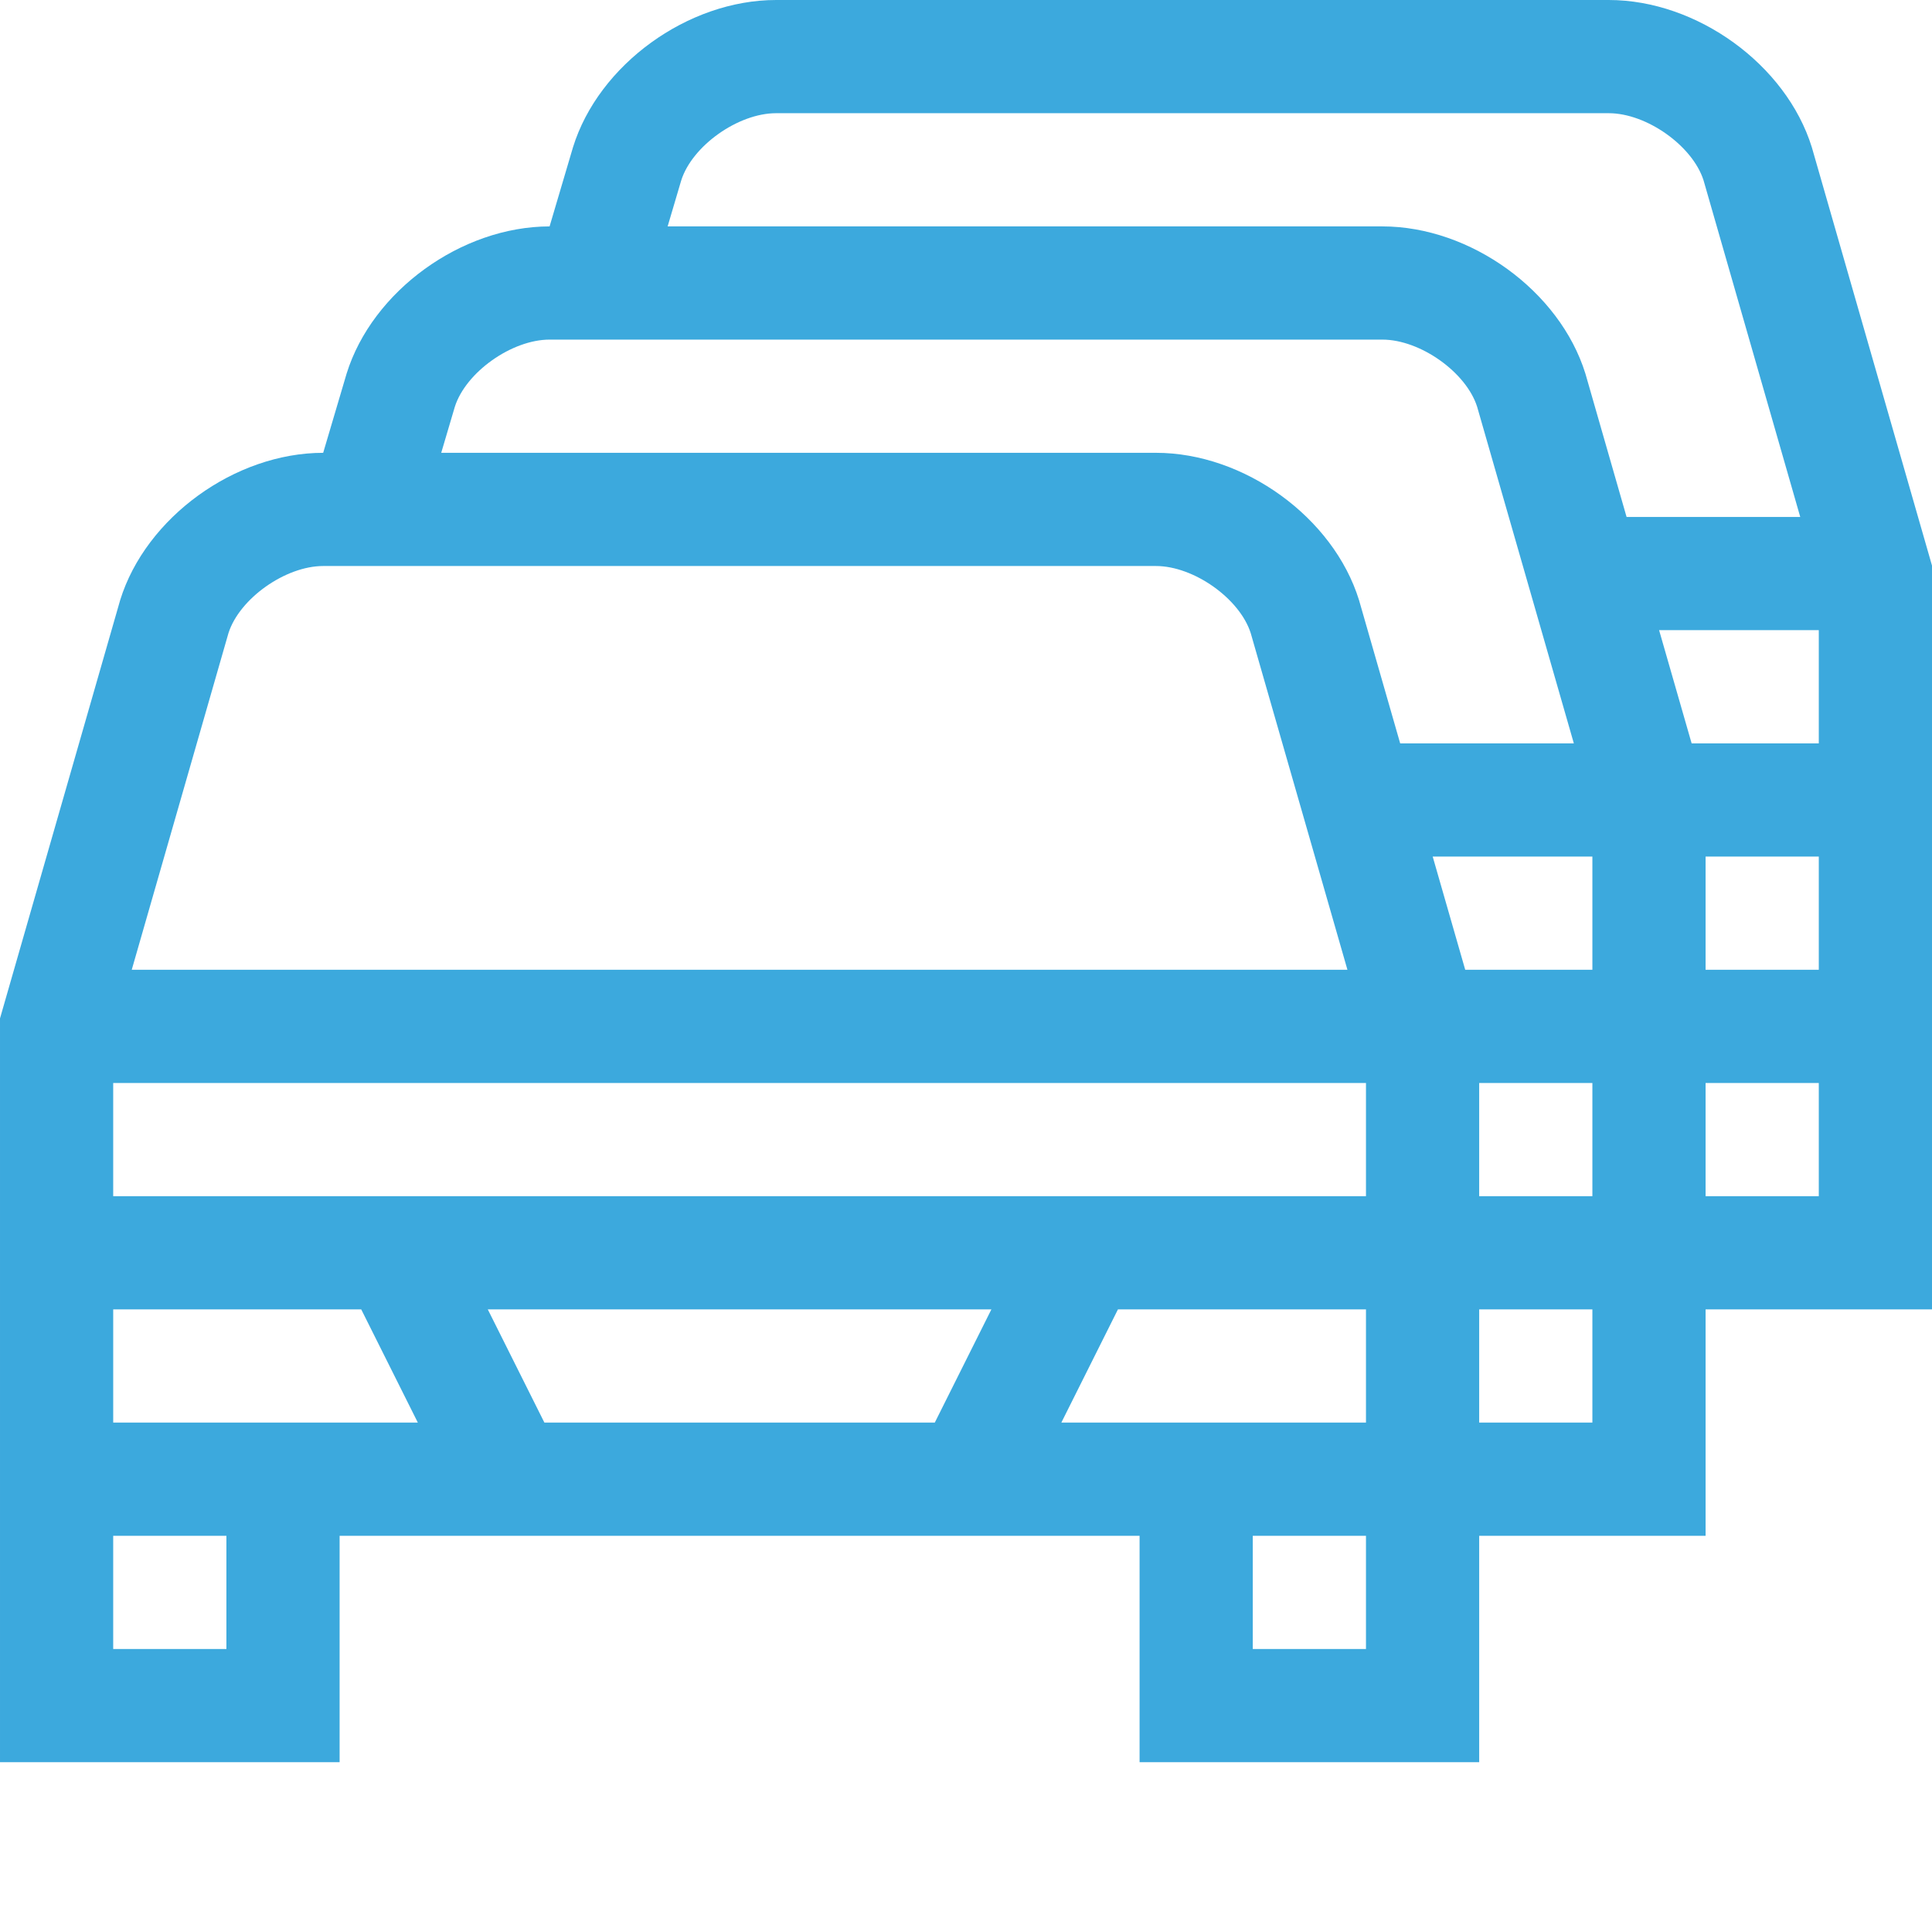 <?xml version="1.0"?>
<svg xmlns="http://www.w3.org/2000/svg" xmlns:xlink="http://www.w3.org/1999/xlink" xmlns:svgjs="http://svgjs.com/svgjs" version="1.1" width="512" height="512" x="0" y="0" viewBox="0 0 512 512" style="enable-background:new 0 0 512 512" xml:space="preserve" class=""><g><path xmlns="http://www.w3.org/2000/svg" d="m512 149.883-31.762-110.562-.09-.305c-6.785-21.879-30.422-39.016-53.812-39.016h-220.672c-23.391 0-47.027 17.137-53.812 39.016l-6.207 20.984c-23.383.008-47.008 17.145-53.793 39.016l-6.207 20.984c-23.383.008-47.008 17.145-53.793 39.016l-31.852 110.871v197.113h90v-60h212v60h90v-60h60v-60h60zm-416.27 197.117 15 30h-80.73v-30zm33.539 0h133.461l-15 30h-103.461zm167 0h65.73v30h-80.73zm-266.27-30v-30h332v30zm362-30h30v30h-30zm-3.699-30-8.621-30h42.32v30zm63.699-30h30v30h-30zm-3.699-30-8.621-30h42.32v30zm-242.637-167h220.672c10.031 0 22.195 8.625 25.121 17.781l25.629 89.219h-46.023l-10.824-37.68-.09-.305c-6.785-21.879-30.422-39.016-53.812-39.016h-189.406l3.598-12.172c2.898-9.176 15.086-17.828 25.137-17.828zm-60 60h220.672c10.031 0 22.191 8.621 25.117 17.777l25.633 89.223h-46.023l-10.824-37.68-.09-.305c-6.785-21.879-30.426-39.016-53.812-39.016h-189.406l3.602-12.18c2.902-9.172 15.086-17.82 25.133-17.82zm-85.117 77.781c2.922-9.16 15.086-17.781 25.117-17.781h220.672c10.031 0 22.195 8.621 25.117 17.777l25.633 89.223h-322.172zm-.547 269.219h-30v-30h30zm302 0h-30v-30h30zm60-60h-30v-30h30zm30-60v-30h30v30zm0 0" fill="#3ca9dd" data-original="#000000" style="" class=""/></g></svg>
